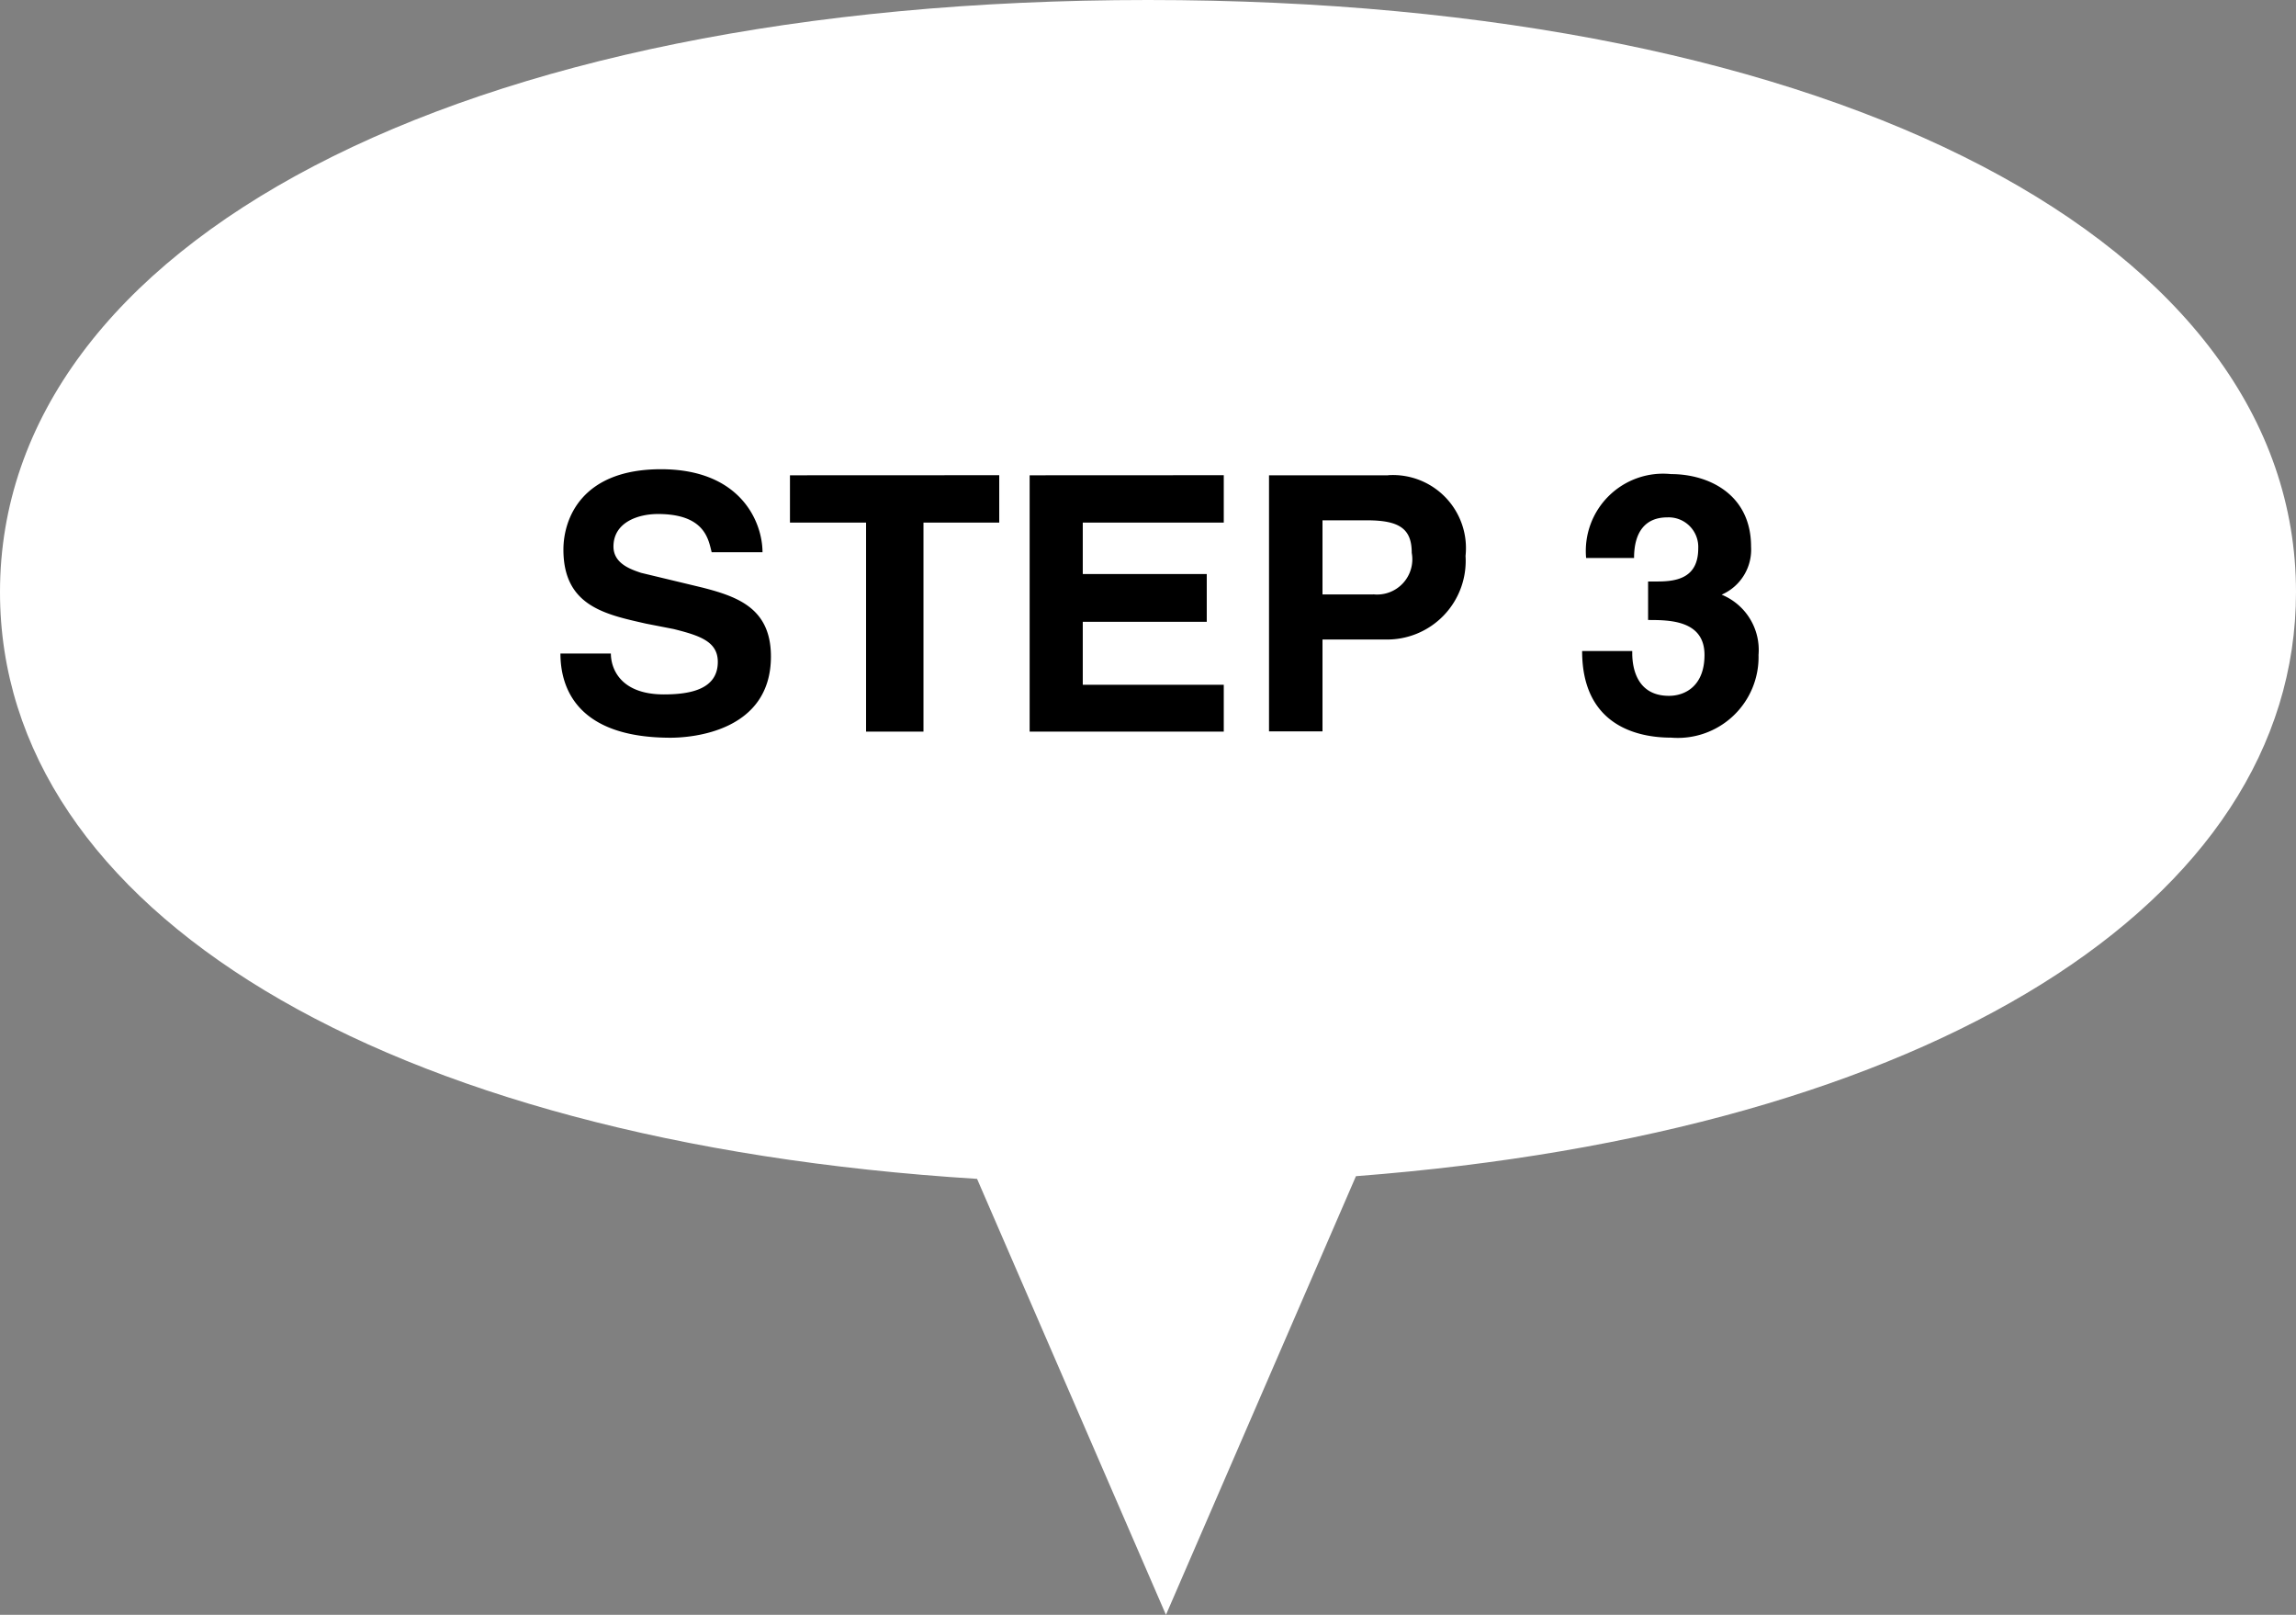 <svg xmlns="http://www.w3.org/2000/svg" width="100" height="70.313" viewBox="0 0 100 70.313"><rect x="0" y="0" width="100" height="70.313" fill="#808080" stroke="none"/><g transform="translate(-137.5 -1078.844)"><g transform="translate(137.5 1078.844)"><path d="M100,25.781C100,10.68,80.2,0,50,0S0,10.68,0,25.781C0,39.6,16.589,49.714,42.555,51.33l8.227,18.983,8.275-19.1C84.094,49.291,100,39.314,100,25.781" fill="#fff"/><rect width="100" height="70.313" fill="none"/></g><path d="M3.106,11.3H.909c0,1.417.65,3.666,4.8,3.666.884,0,4.368-.247,4.368-3.536,0-2.08-1.417-2.6-2.977-3L4.419,7.786c-.416-.143-1.2-.39-1.2-1.144,0-1.053,1.066-1.417,1.937-1.417,2.067,0,2.2,1.131,2.34,1.664H9.71c0-1.3-.936-3.614-4.42-3.614s-4.251,2.184-4.251,3.5c0,2.457,1.82,2.821,3.6,3.224l1.2.234c1.144.286,1.924.546,1.924,1.43,0,1.183-1.17,1.417-2.353,1.417C3.5,13.077,3.106,11.933,3.106,11.3Zm7.8-7.761V5.6h3.315v9.1h2.5V5.6h3.3V3.535Zm10.439,0V14.7H29.8V12.661H23.659V9.918h5.4V7.838h-5.4V5.6H29.8V3.535Zm15.613,0H31.771V14.689H34.1v-4h2.73a3.423,3.423,0,0,0,3.5-3.64A3.181,3.181,0,0,0,36.958,3.535Zm-.65,5.187H34.1V5.5h1.95c1.43,0,1.937.39,1.937,1.417A1.535,1.535,0,0,1,36.308,8.722Zm15.171.013a2.136,2.136,0,0,0,1.287-2.093c0-2.288-1.859-3.159-3.484-3.159a3.365,3.365,0,0,0-3.7,3.653H47.67c0-1.183.533-1.768,1.443-1.768A1.289,1.289,0,0,1,50.465,6.72c0,1.274-.91,1.443-1.768,1.443h-.416V9.84c.91,0,2.457,0,2.457,1.521,0,1.352-.845,1.781-1.547,1.781-1.365,0-1.6-1.157-1.6-1.859v-.091H45.408c0,3.25,2.418,3.77,3.874,3.77a3.518,3.518,0,0,0,3.809-3.6A2.6,2.6,0,0,0,51.479,8.735Z" transform="translate(161 1096)"/></g></svg>